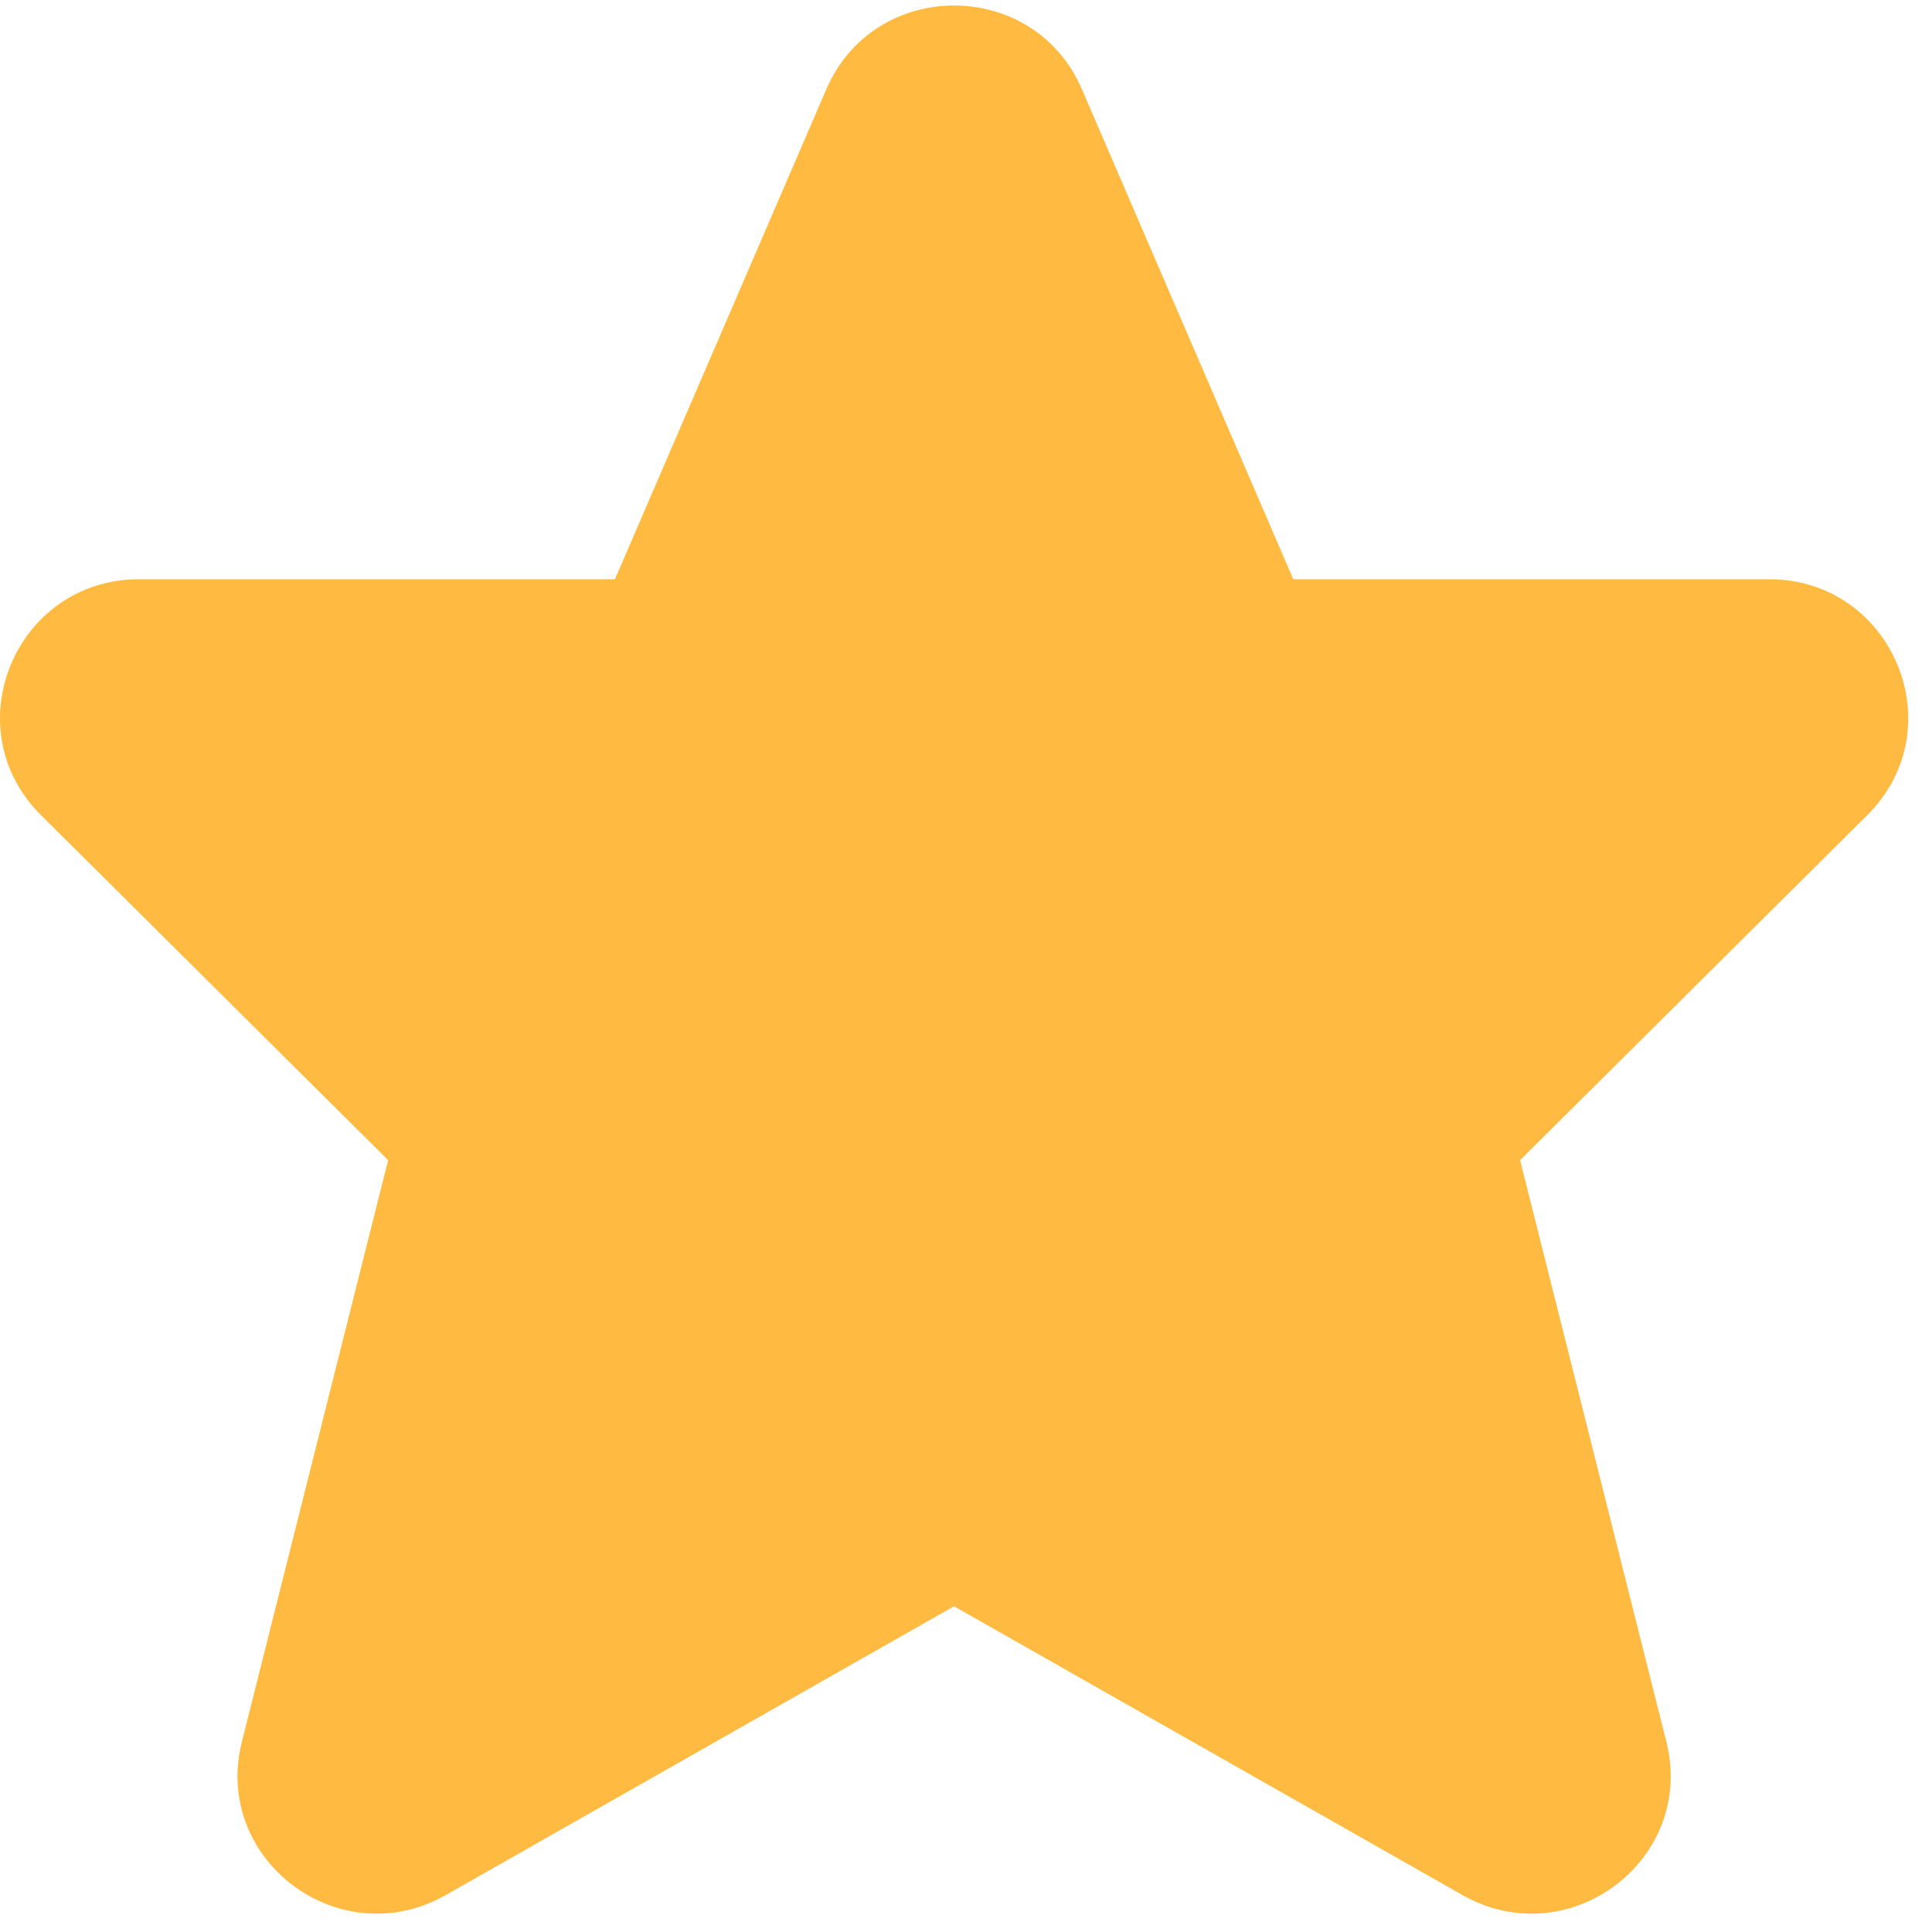 <svg width="10" height="10" viewBox="0 0 10 10" fill="none" xmlns="http://www.w3.org/2000/svg">
<path d="M5.6 0.462C5.351 -0.116 4.526 -0.116 4.277 0.462L3.183 2.998H0.721C0.08 2.998 -0.241 3.769 0.212 4.219L2.009 6.005L1.252 9.015C1.098 9.626 1.757 10.121 2.307 9.809L4.938 8.314L7.57 9.809C8.12 10.121 8.779 9.626 8.625 9.015L7.868 6.005L9.665 4.219C10.118 3.769 9.797 2.998 9.156 2.998H6.694L5.6 0.462Z" fill="#FFBB41"/>
</svg>
